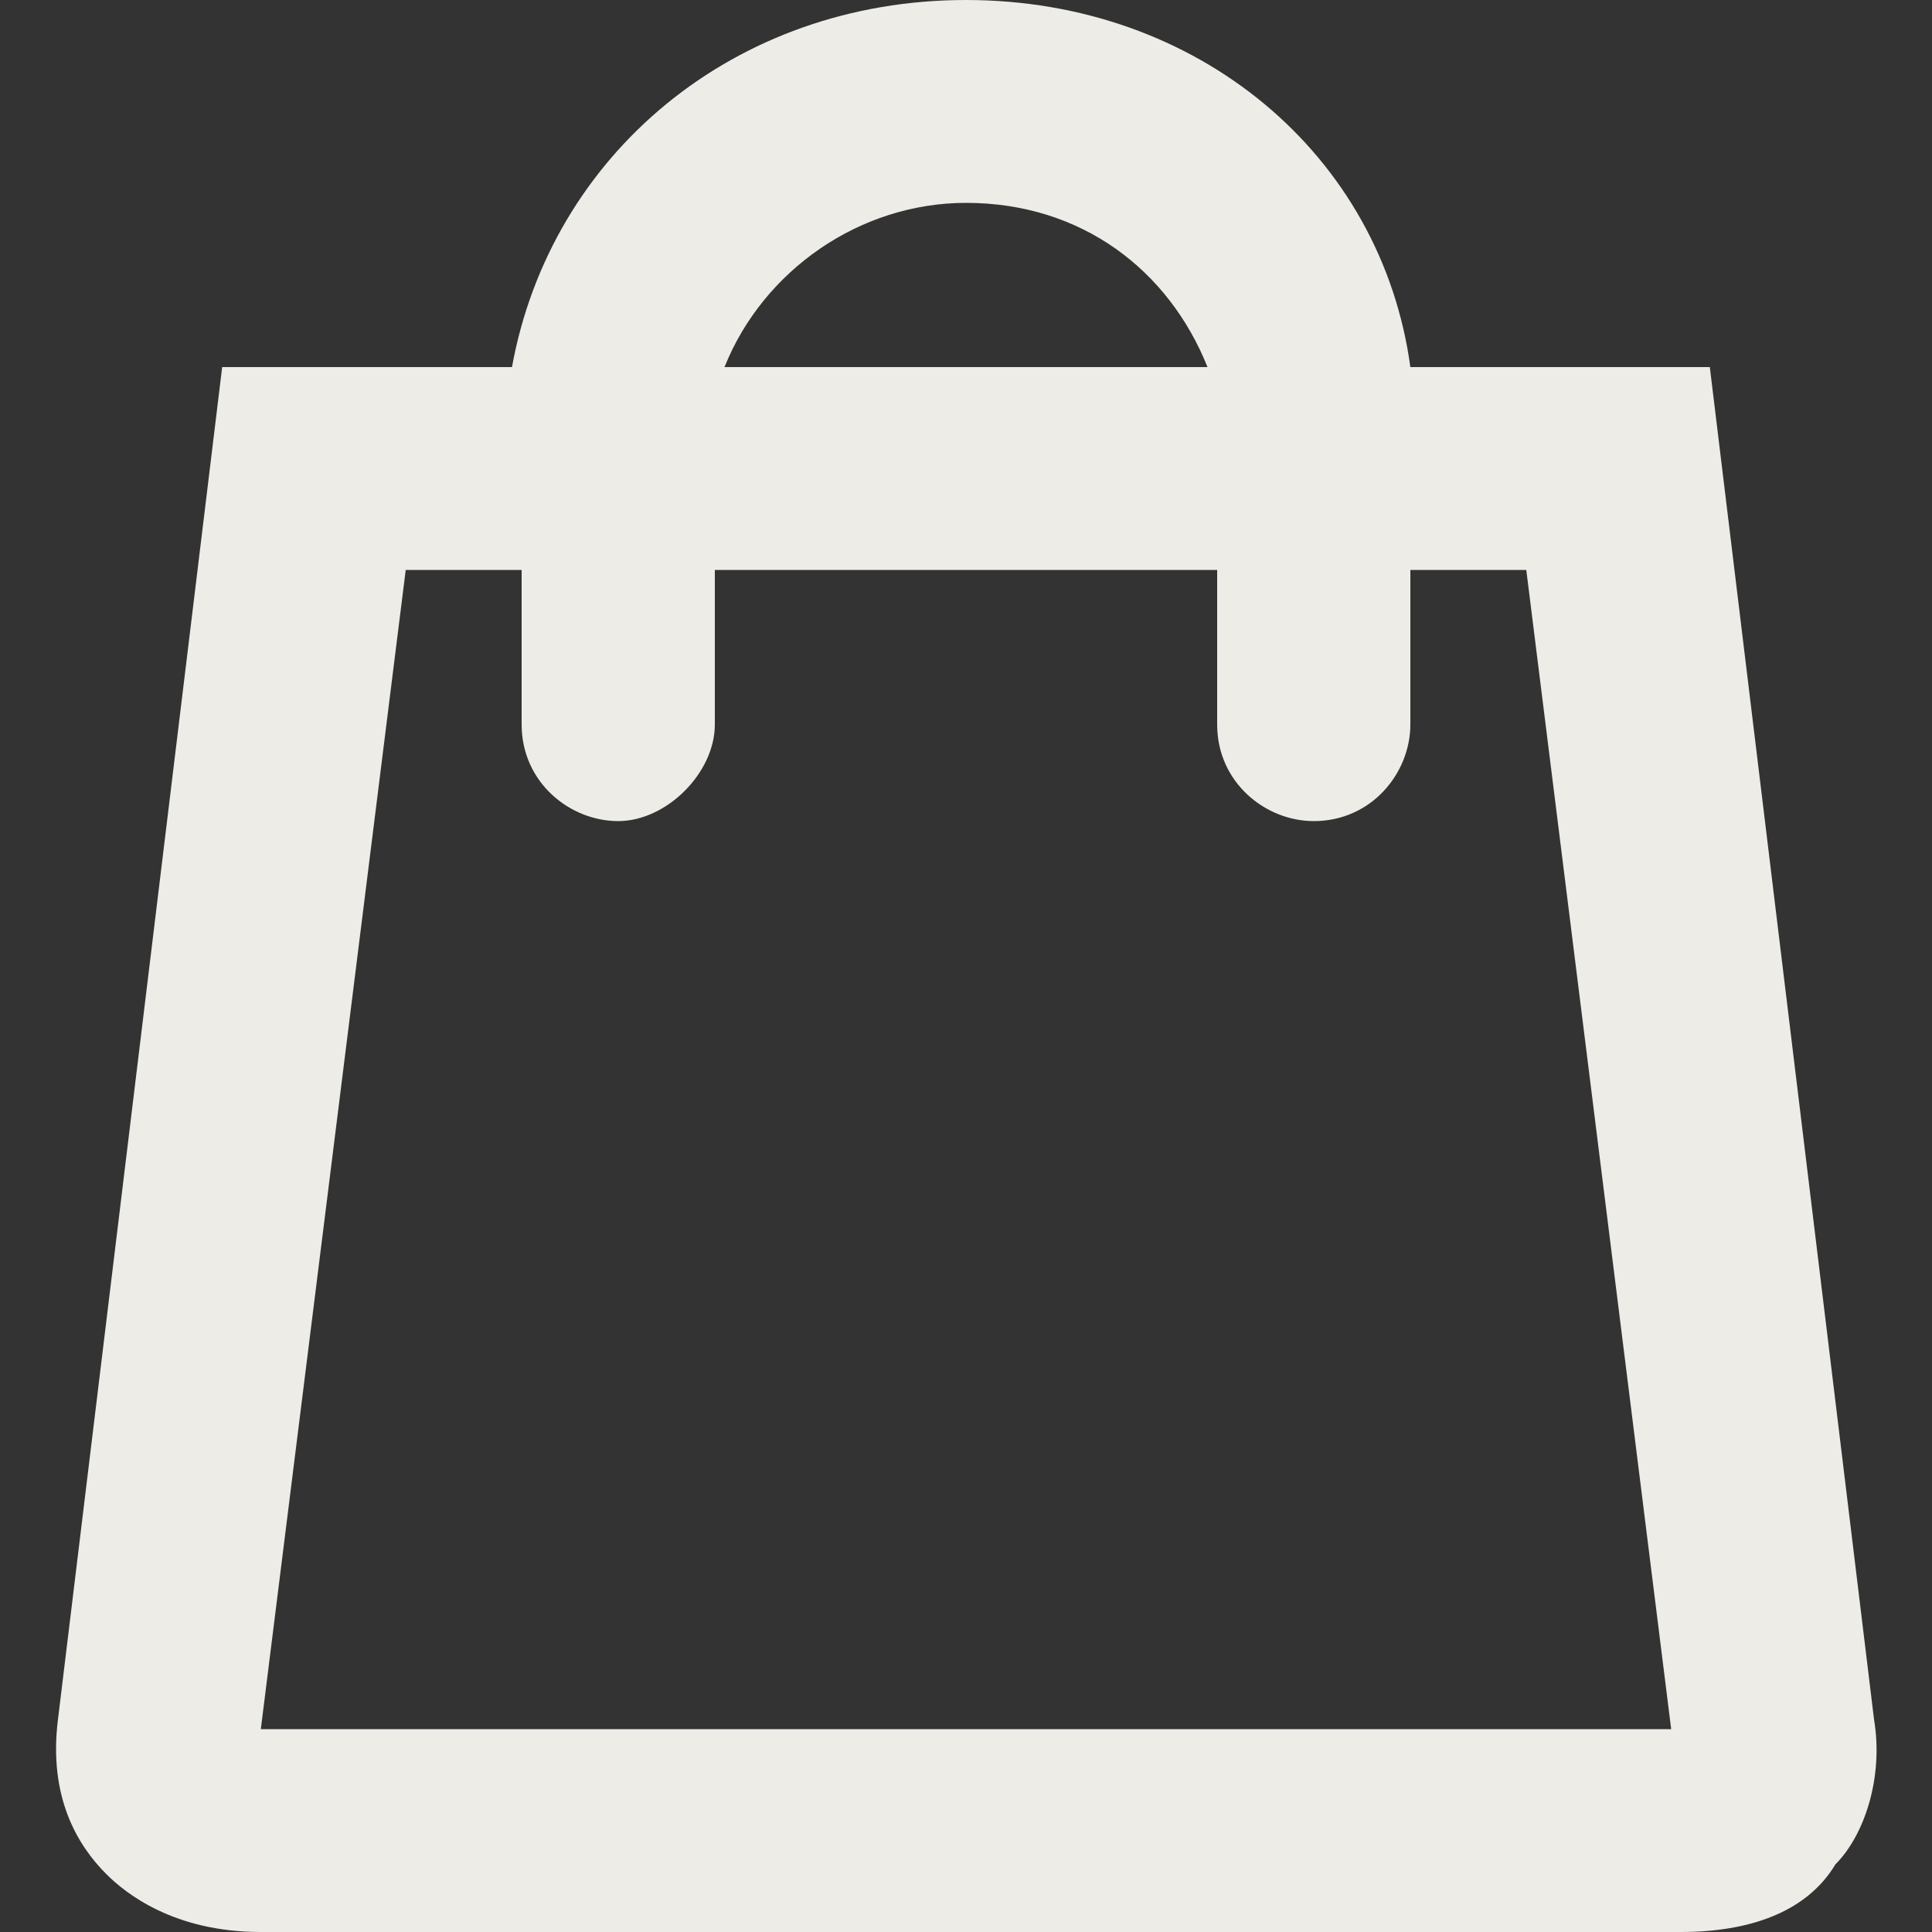 <?xml version="1.0" encoding="utf-8"?>
<!-- Generator: Adobe Illustrator 24.1.2, SVG Export Plug-In . SVG Version: 6.00 Build 0)  -->
<svg version="1.1" id="Layer_1" focusable="false" xmlns="http://www.w3.org/2000/svg" xmlns:xlink="http://www.w3.org/1999/xlink"
	 x="0px" y="0px" viewBox="0 0 20 20" style="enable-background:new 0 0 20 20;" xml:space="preserve">
<rect x="0" y="0" width="20" height="20" fill="#333333" stroke="none"/>
<style type="text/css">
	.st0{fill:#EEECE7;}
</style>
<path class="st0" d="M19.4,17.8l-1.7-14h-3.1C14.3,1.6,12.4,0,10,0S5.7,1.6,5.3,3.8H2.3l-1.7,14c-0.1,0.8,0.2,1.3,0.5,1.6
	C1.3,19.6,1.8,20,2.7,20h14.7c0.7,0,1.3-0.2,1.6-0.7C19.3,19,19.5,18.4,19.4,17.8z M10,2.1c1.2,0,2.1,0.7,2.5,1.7h-5
	C7.9,2.8,8.9,2.1,10,2.1z M2.7,17.9l1.5-12h1.2v1.6c0,0.6,0.5,1,1,1s1-0.5,1-1V5.9h5.2v1.6c0,0.6,0.5,1,1,1c0.6,0,1-0.5,1-1V5.9h1.2
	l1.5,12H2.7z"/>
</svg>
